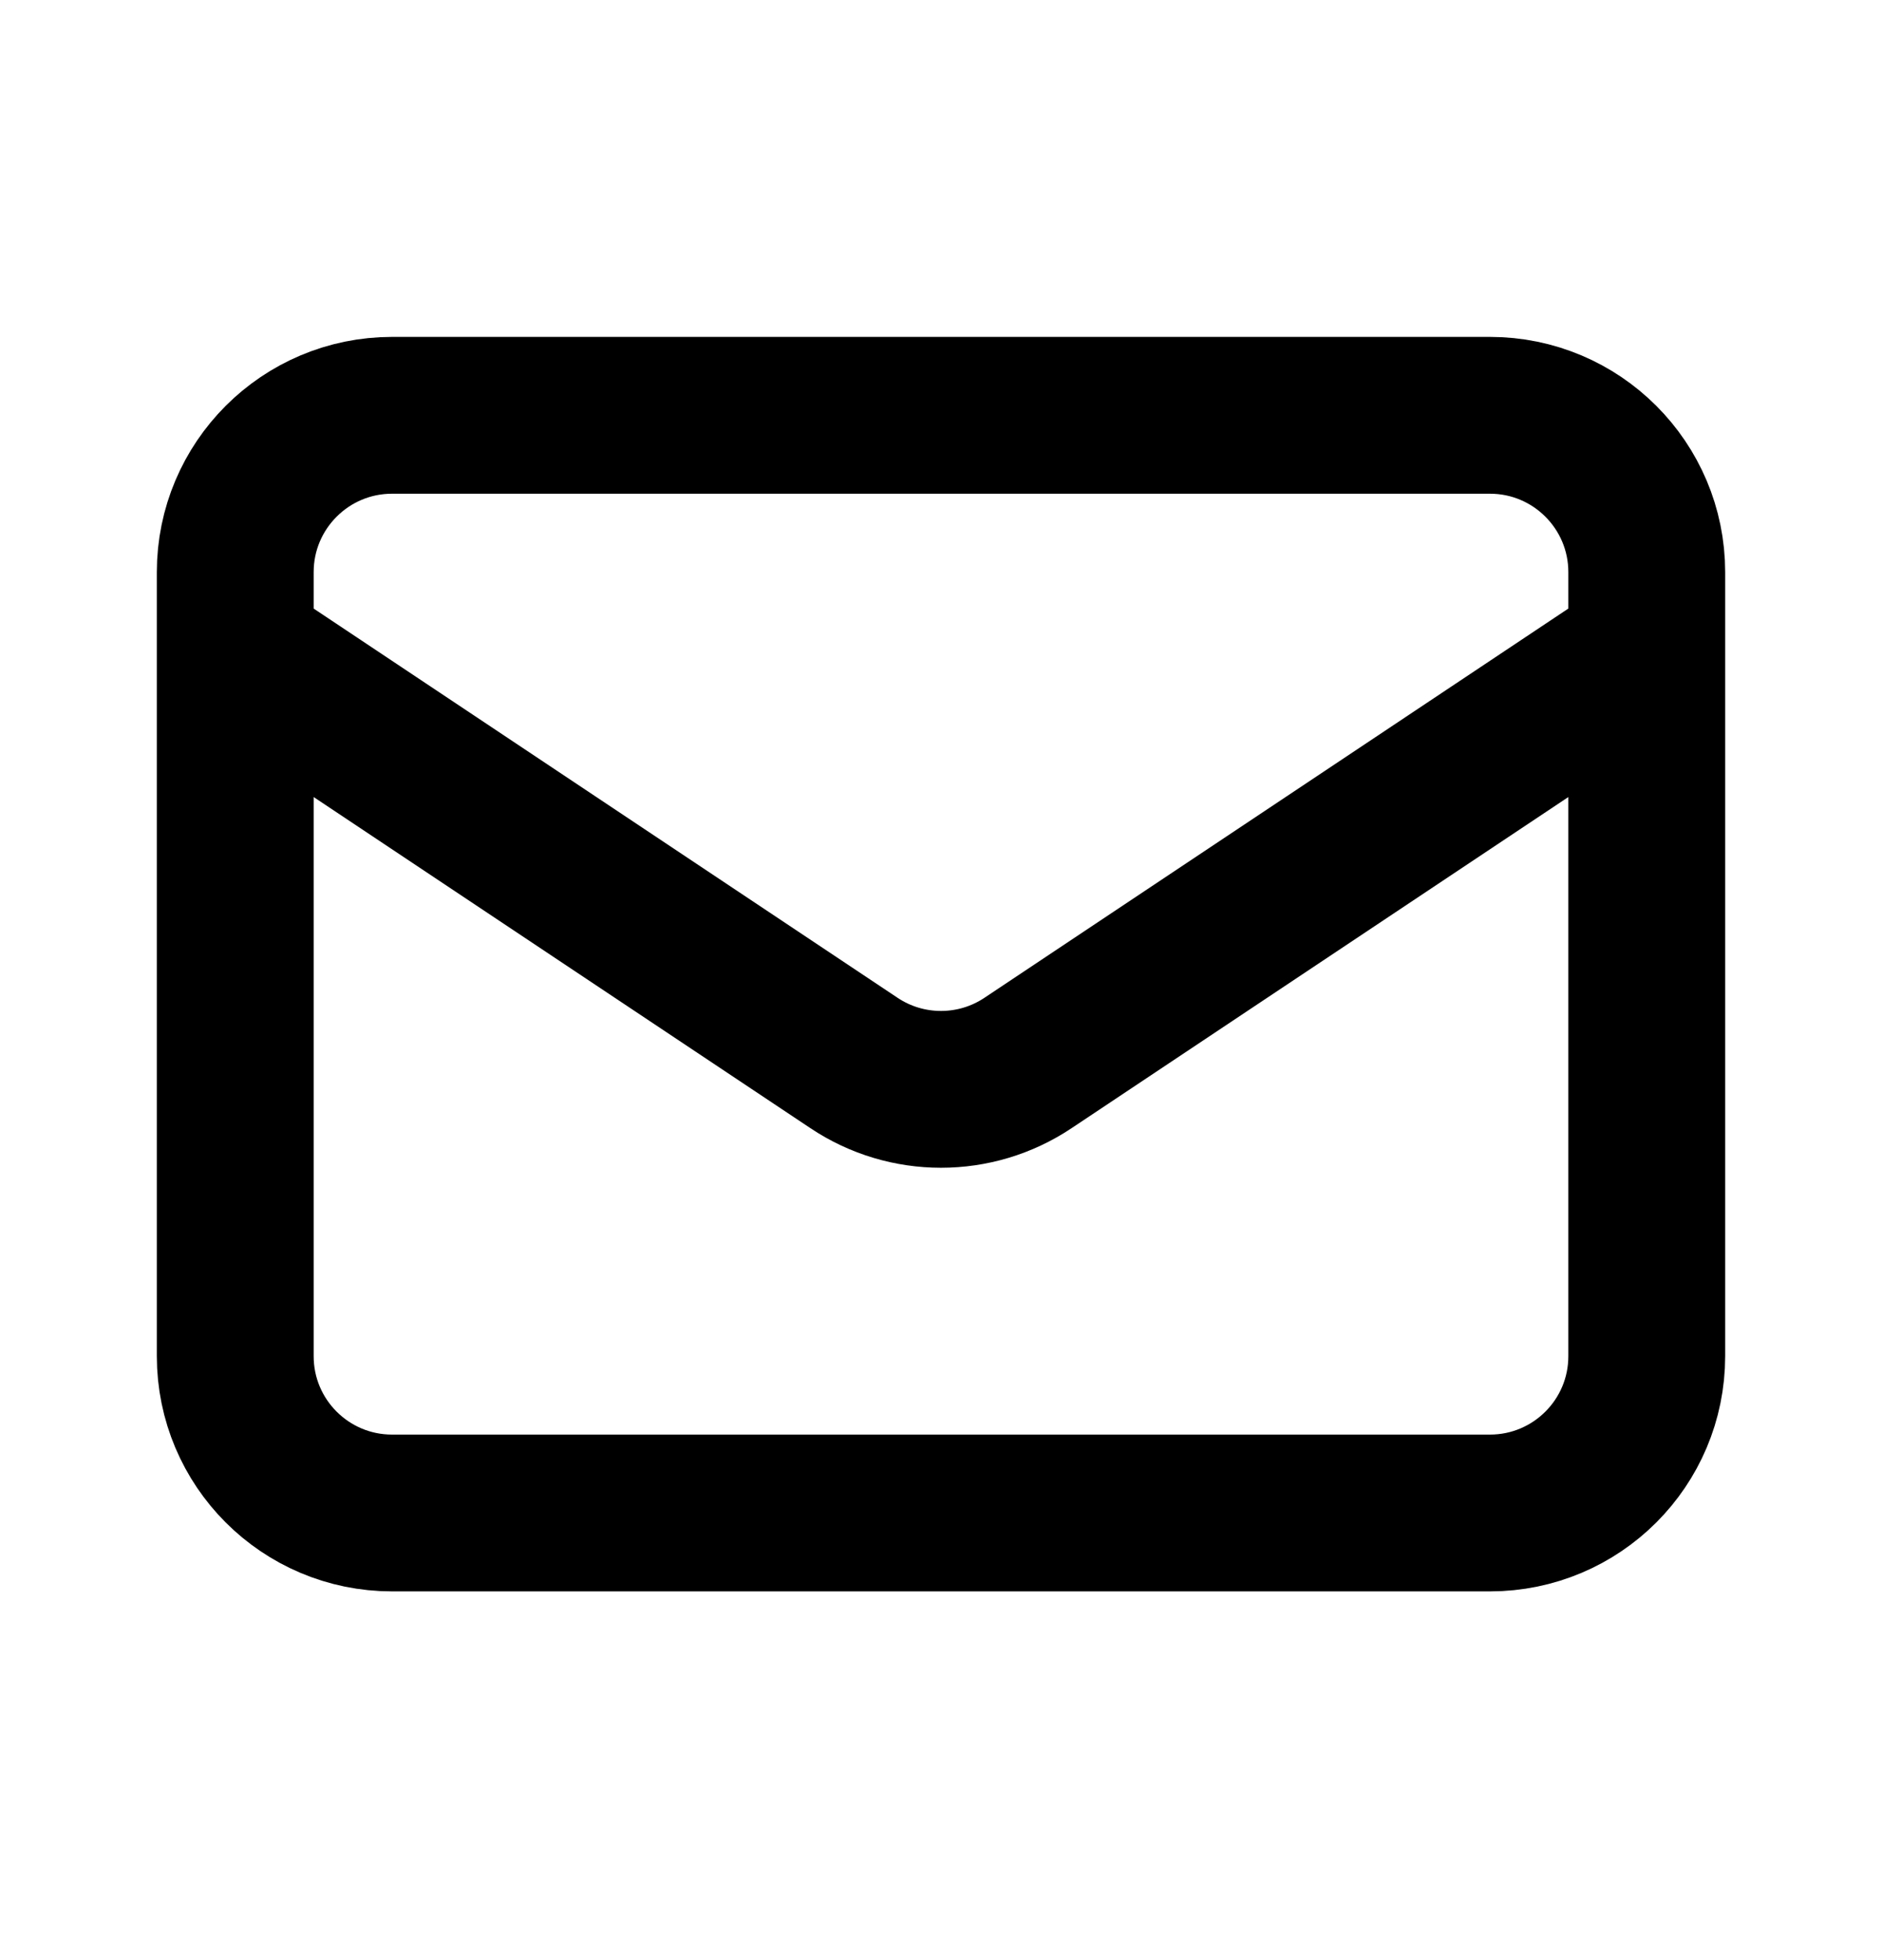 <svg width="24" height="25" viewBox="0 0 24 25" fill="none" xmlns="http://www.w3.org/2000/svg">
<path d="M3 8.297L10.891 13.558C11.562 14.006 12.438 14.006 13.109 13.558L21 8.297M5 19.297H19C20.105 19.297 21 18.402 21 17.297V7.297C21 6.193 20.105 5.297 19 5.297H5C3.895 5.297 3 6.193 3 7.297V17.297C3 18.402 3.895 19.297 5 19.297Z" stroke="black" stroke-width="2" stroke-linecap="round" stroke-linejoin="round"/>
</svg>
